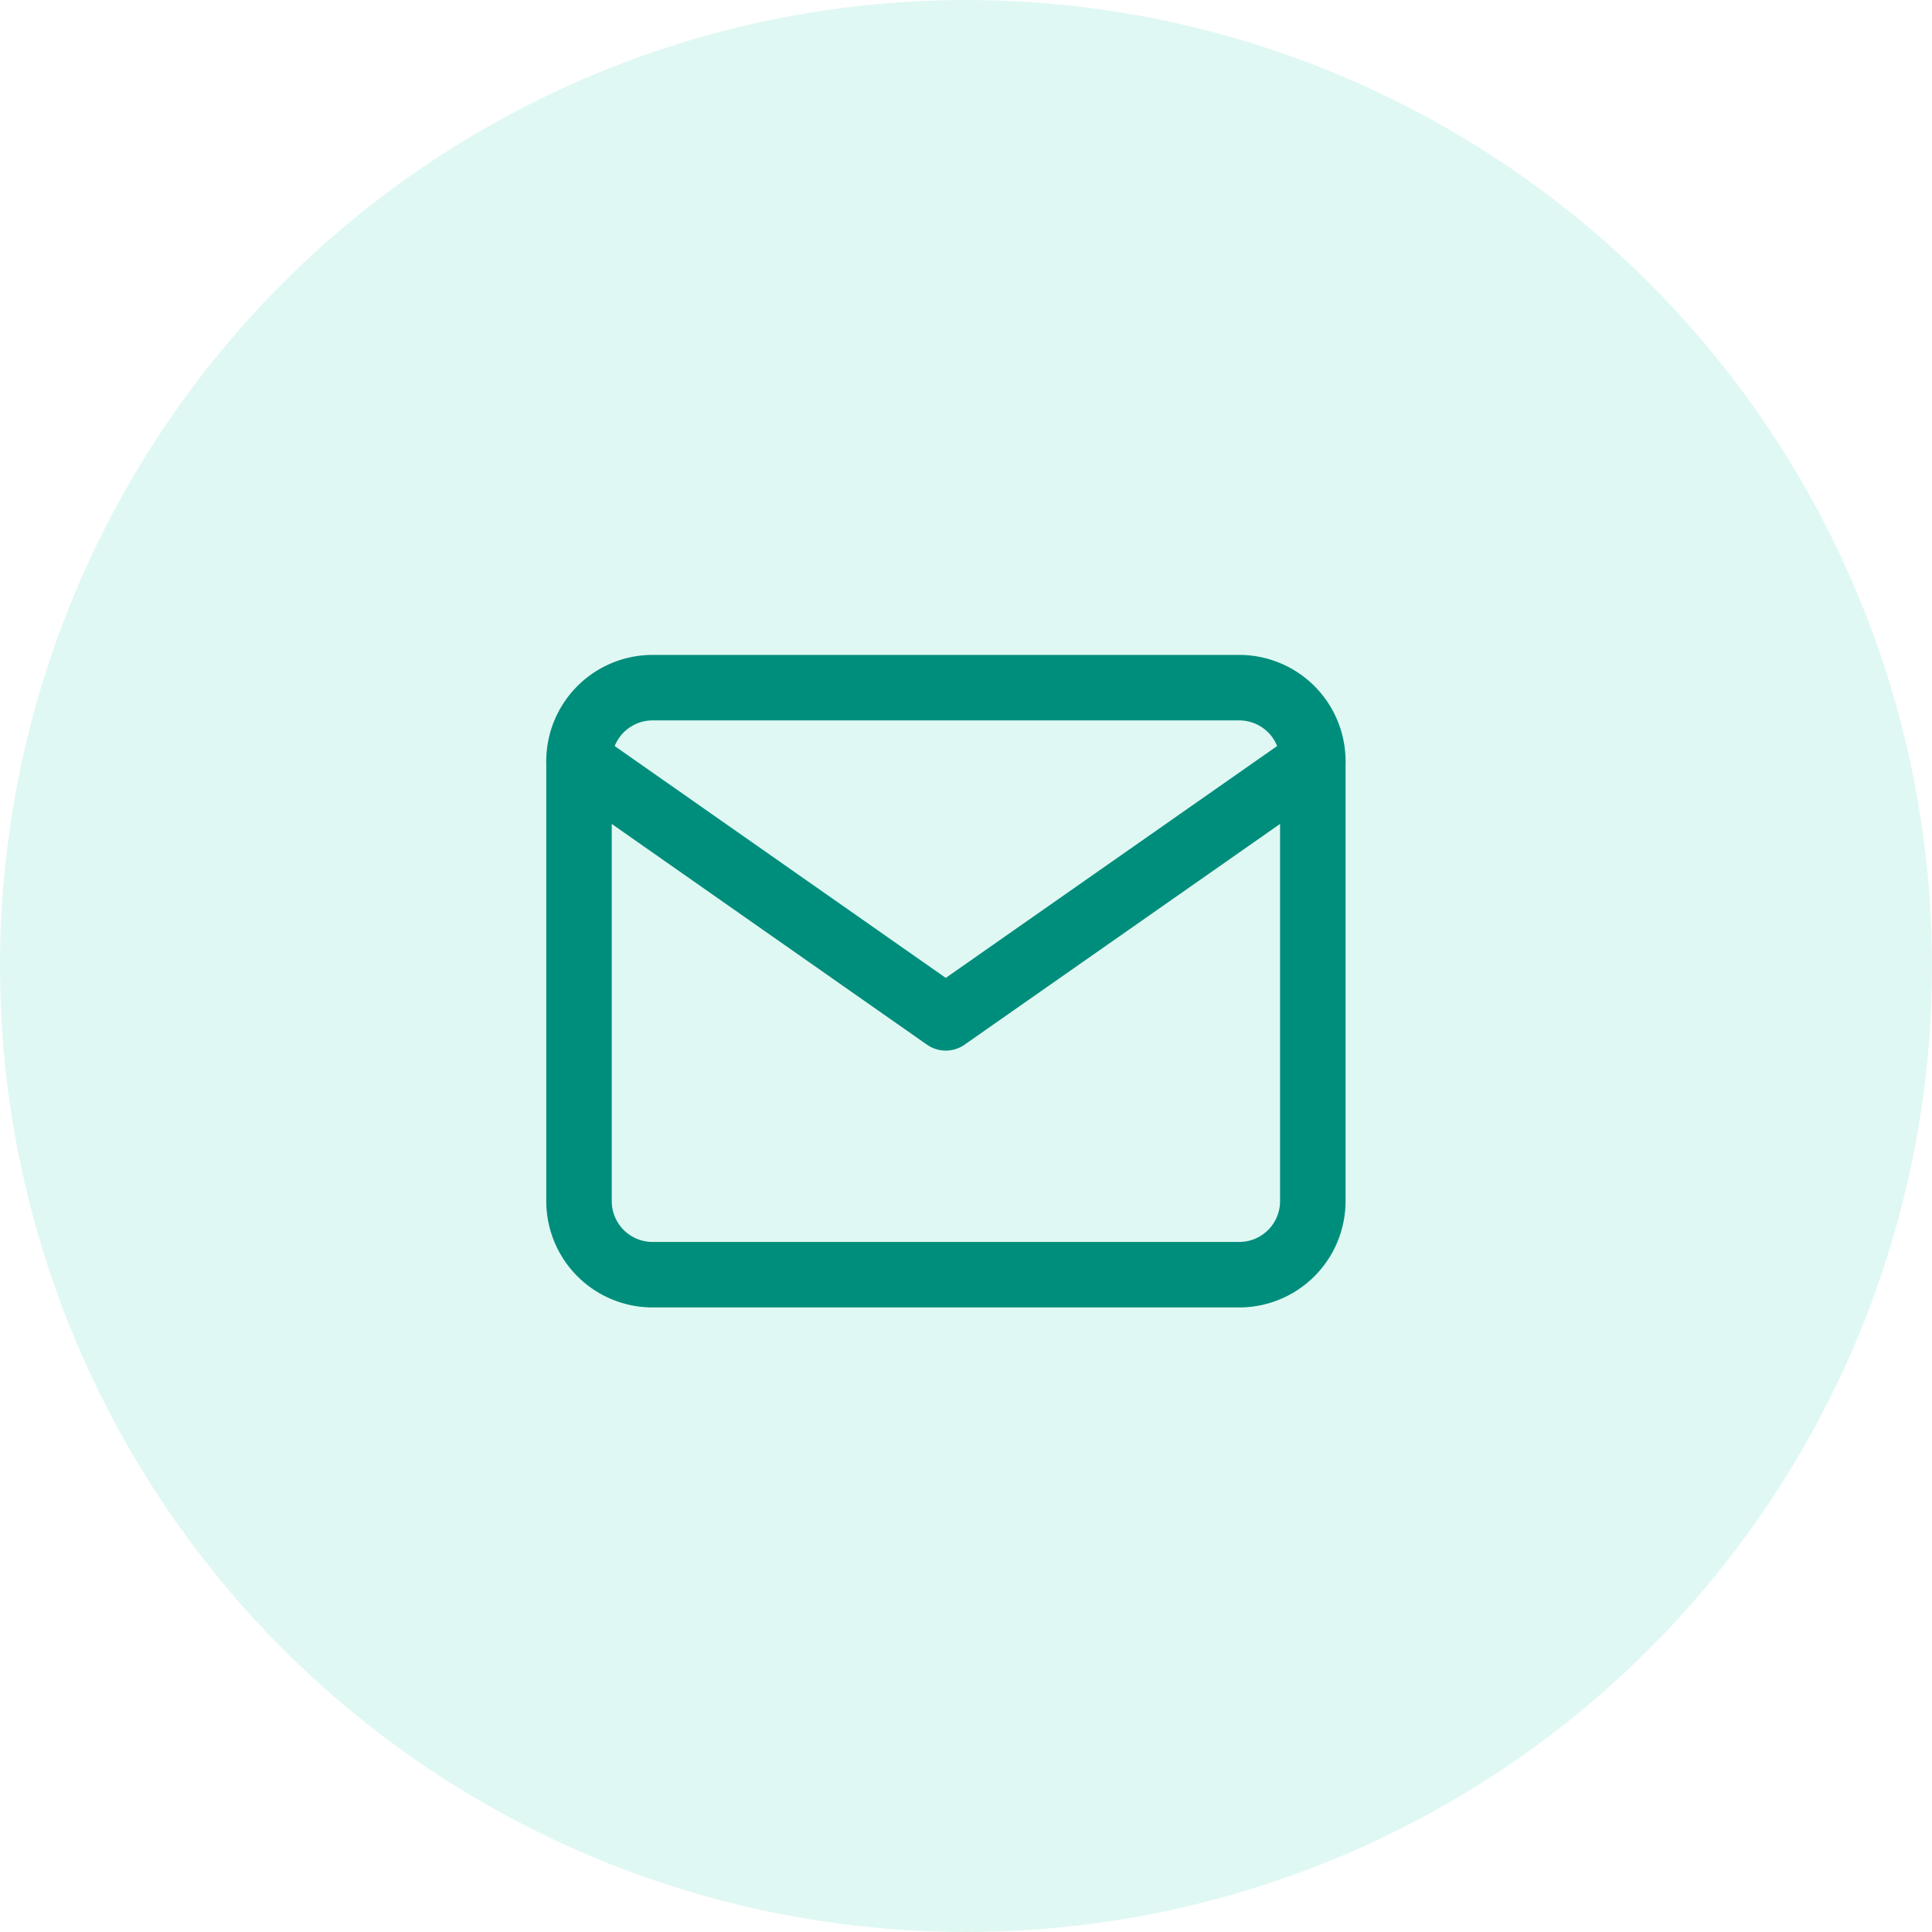 <svg xmlns="http://www.w3.org/2000/svg" width="59" height="59" viewBox="0 0 59 59">
  <g id="Group_134" data-name="Group 134" transform="translate(-1445 -9238)">
    <circle id="Ellipse_22" data-name="Ellipse 22" cx="29.5" cy="29.5" r="29.5" transform="translate(1445 9238)" fill="rgba(62,211,180,0.16)"/>
    <g id="Icon_feather-mail" data-name="Icon feather-mail" transform="translate(1459.682 9253)">
      <path id="Path_110" data-name="Path 110" d="M5.241,6H23.168a2.247,2.247,0,0,1,2.241,2.241V21.686a2.247,2.247,0,0,1-2.241,2.241H5.241A2.247,2.247,0,0,1,3,21.686V8.241A2.247,2.247,0,0,1,5.241,6Z" fill="none" stroke="#008e7c" stroke-linecap="round" stroke-linejoin="round" stroke-width="2"/>
      <path id="Path_111" data-name="Path 111" d="M25.409,9,14.2,16.843,3,9" transform="translate(0 -0.759)" fill="none" stroke="#008e7c" stroke-linecap="round" stroke-linejoin="round" stroke-width="2"/>
    </g>
  </g>
</svg>
